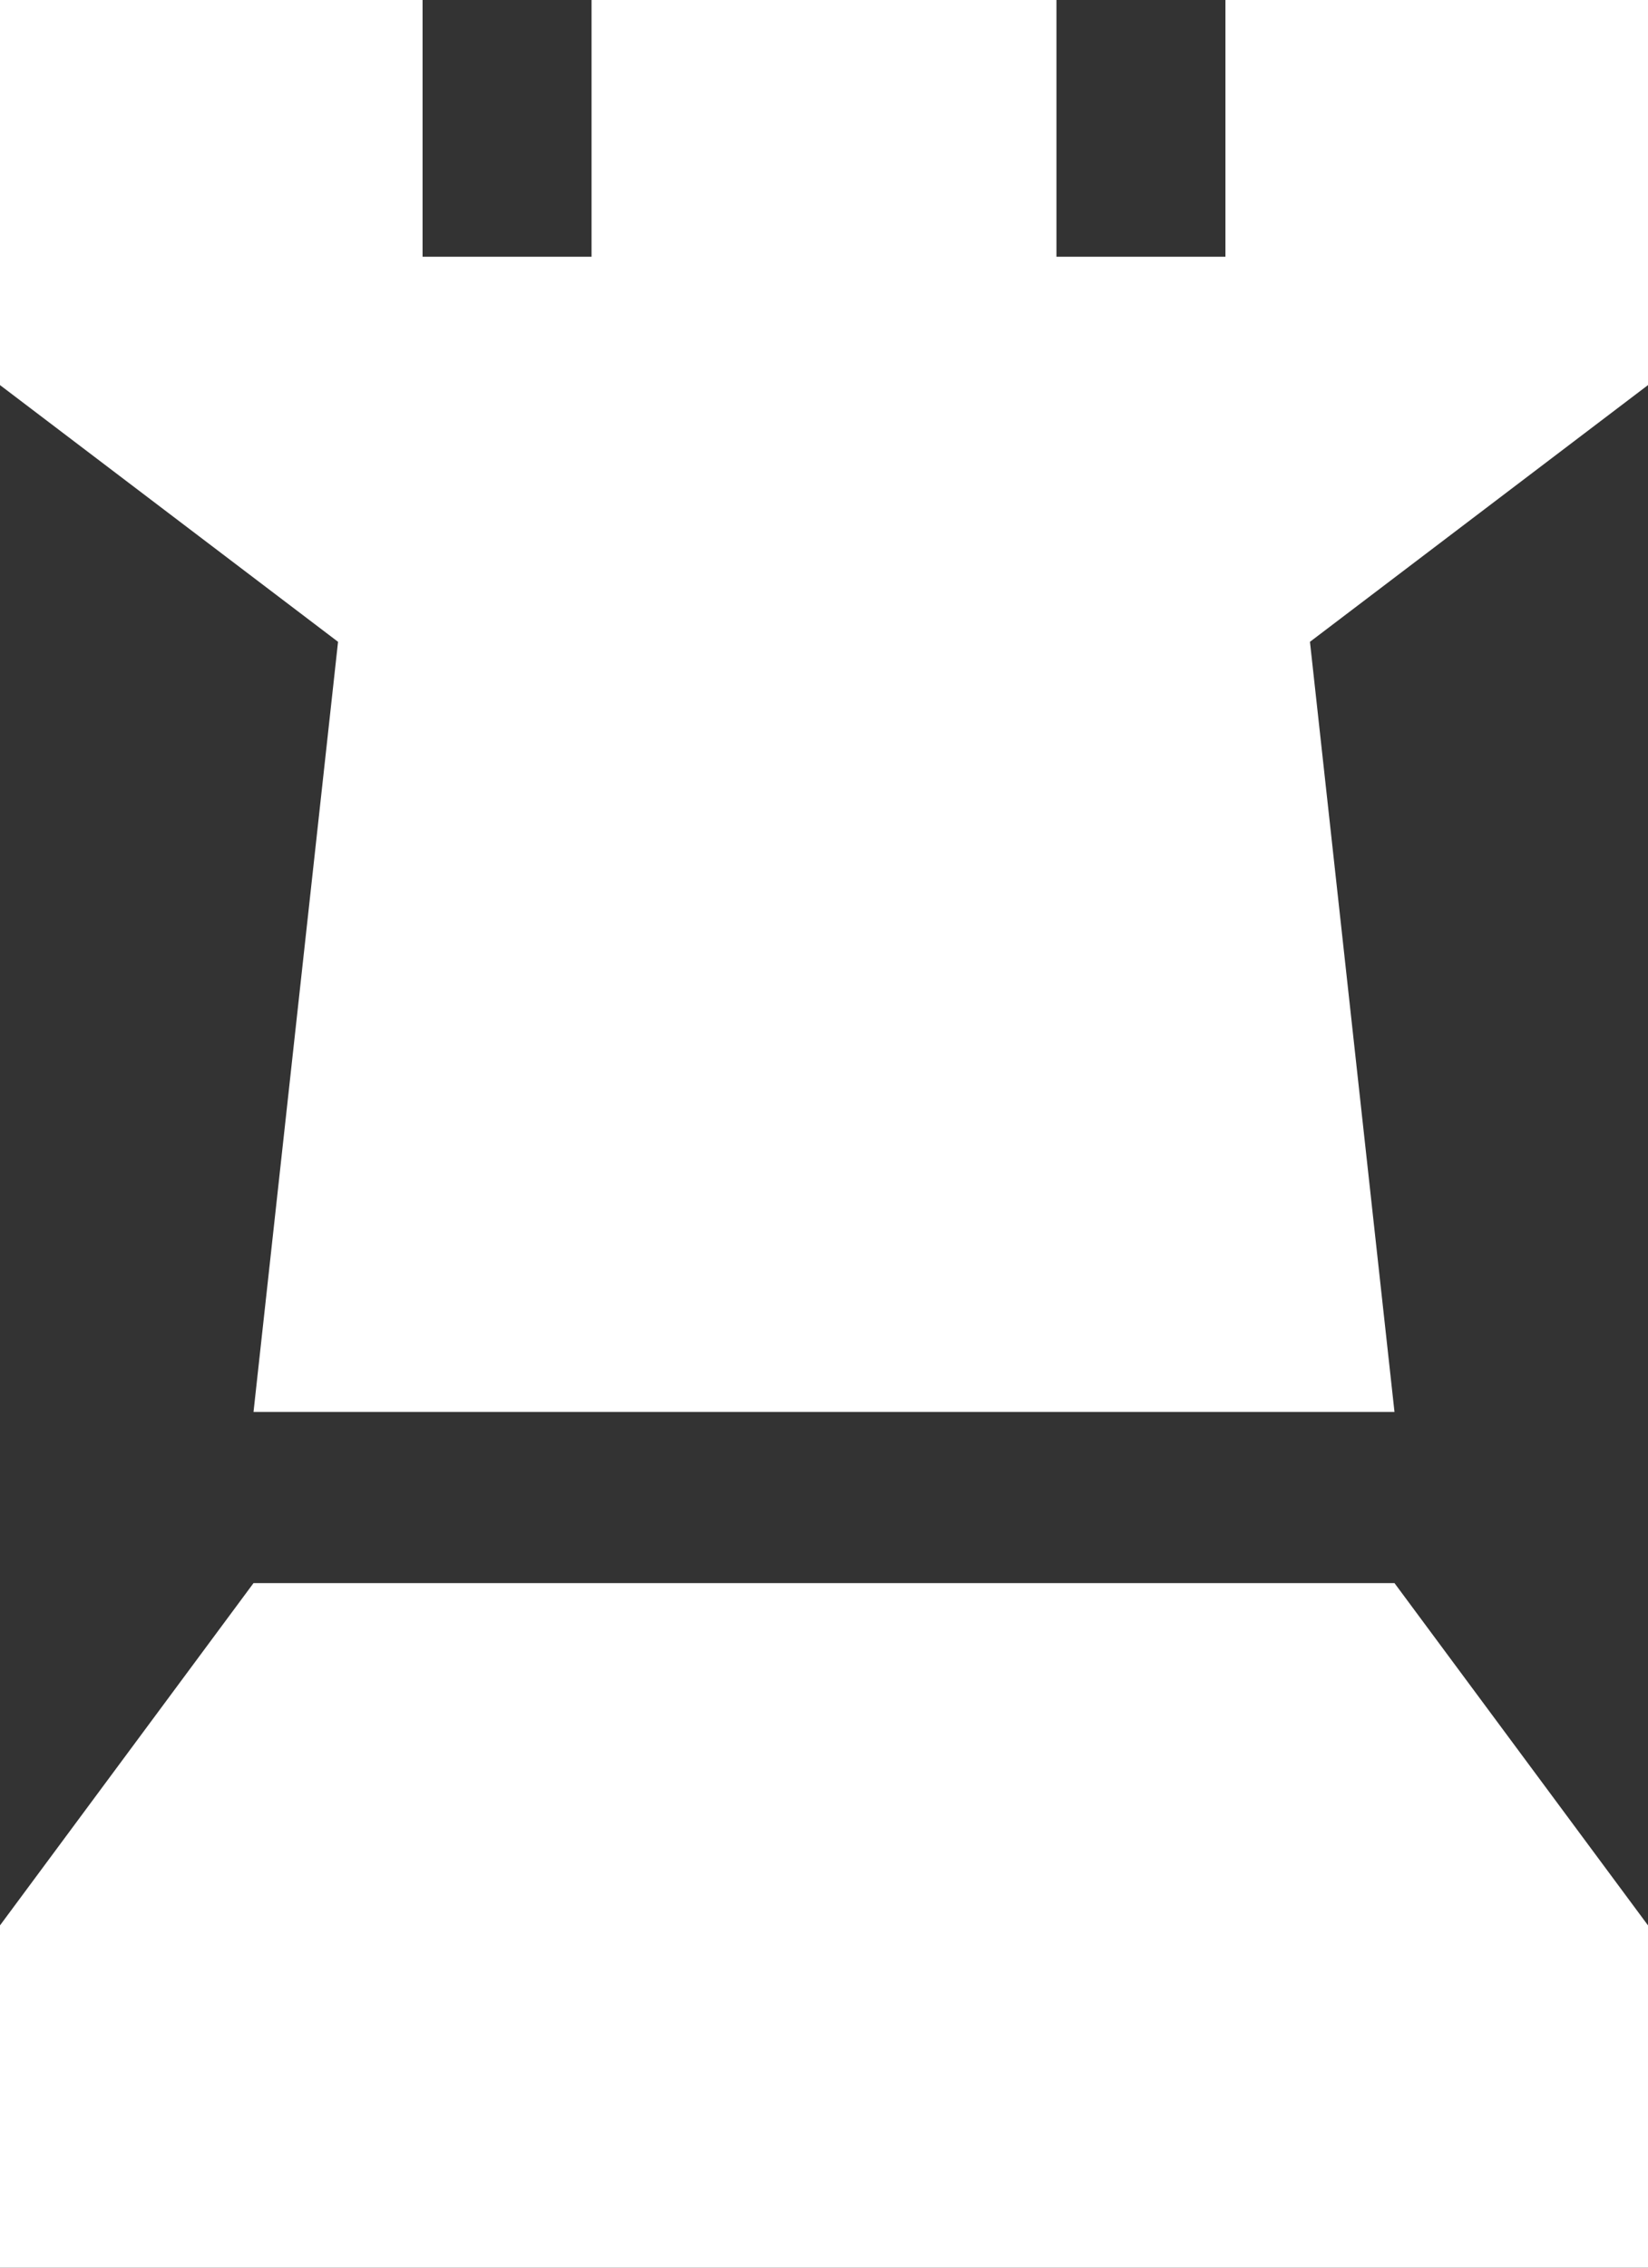 <?xml version="1.0" encoding="UTF-8"?> <svg xmlns="http://www.w3.org/2000/svg" width="24" height="33" viewBox="0 0 24 33" fill="none"><rect x="0" y="0" width="24" height="33" fill="#333333" stroke="none"/><path d="M0 0H6.154V3.736H8.615V0H15.385V3.736H17.846V0H24V5.604L19.077 9.34L20.308 20.547H3.692L4.923 9.34L0 5.604V0Z" fill="white"></path><path d="M3.692 23.038H20.308L24 28.019V33H0V28.019L3.692 23.038Z" fill="white"></path></svg> 